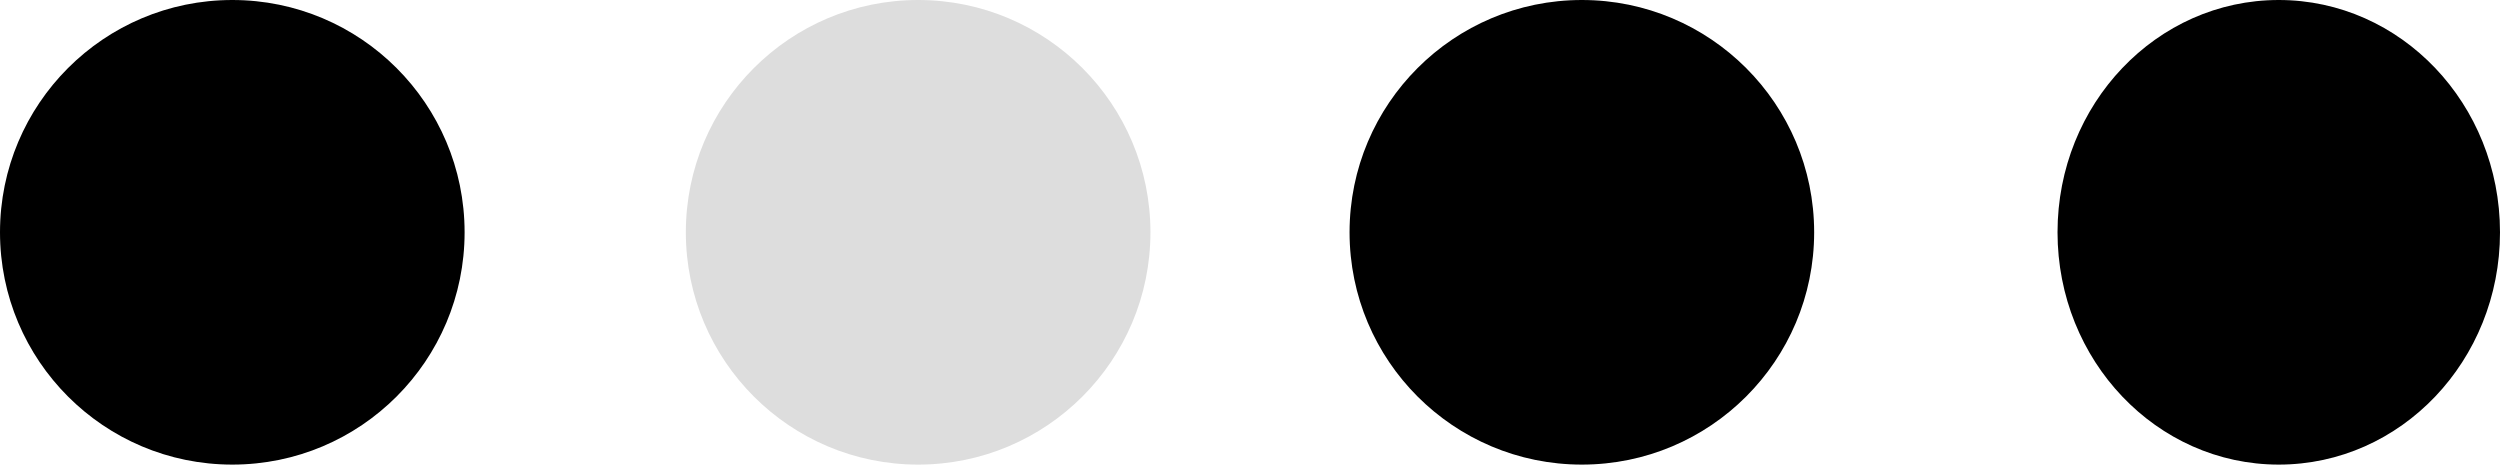 <svg xmlns="http://www.w3.org/2000/svg" width="113" height="21" viewBox="0 0 113 21"><g id="Grupo_1384" data-name="Grupo 1384" transform="translate(-53 -55.771)"><circle id="Elipse_7" data-name="Elipse 7" cx="10.5" cy="10.5" r="10.5" transform="translate(114 55.771)"></circle><ellipse id="Elipse_16" data-name="Elipse 16" cx="10" cy="10.5" rx="10" ry="10.5" transform="translate(146 55.771)"></ellipse><circle id="Elipse_8" data-name="Elipse 8" cx="10.5" cy="10.5" r="10.5" transform="translate(84 55.771)" fill="#ddd"></circle><circle id="Elipse_9" data-name="Elipse 9" cx="10.5" cy="10.5" r="10.5" transform="translate(53 55.771)"></circle></g></svg>